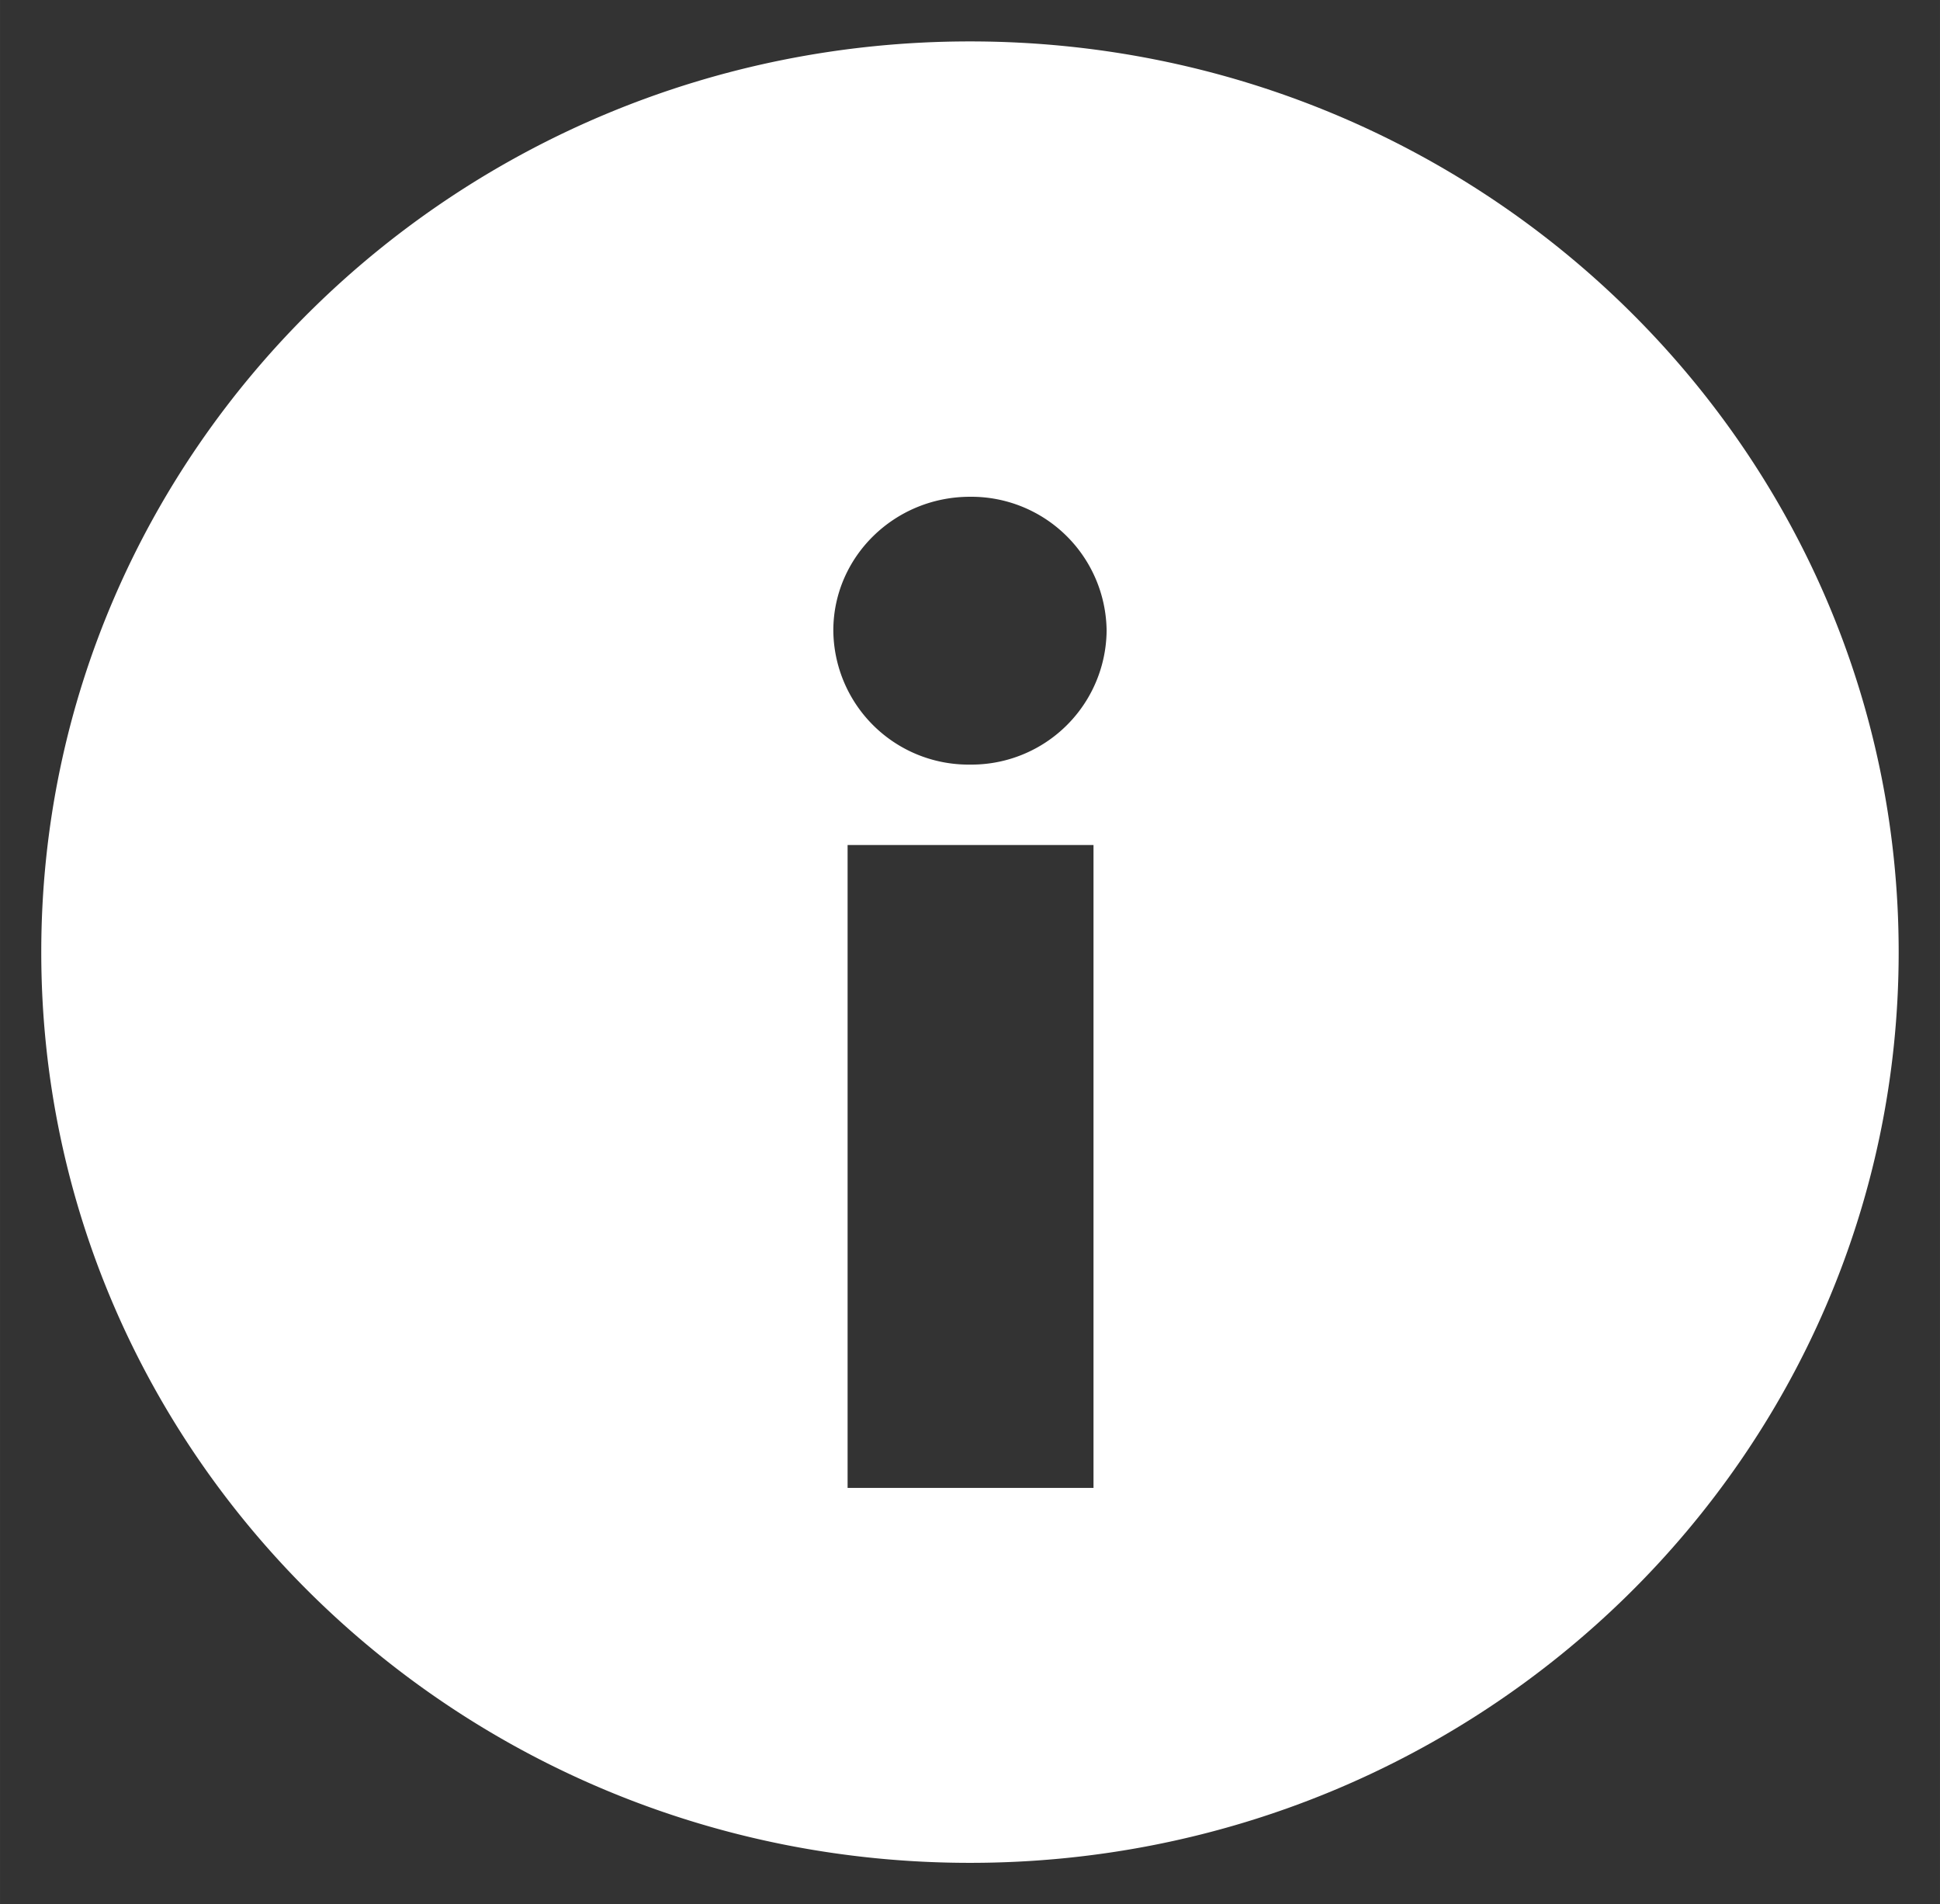 <svg xmlns="http://www.w3.org/2000/svg" width="17.756" height="17.423" viewBox="0 0 16.646 16.334"><rect x="0" y="0" width="16.646" height="16.334" fill="#333333" stroke="none"/><defs><clipPath id="a"><path d="M0 0h1200v4500H0V0z"/></clipPath></defs><g clip-path="url(#a)" transform="matrix(1.25 0 0 -1.25 -147.146 4545.094)"><path d="M124.375 3635.791c-3.52 0-6.375-2.798-6.375-6.25s2.854-6.25 6.375-6.25 6.375 2.798 6.375 6.25-2.854 6.25-6.375 6.25m.848-9.927h-1.688v4.412h1.688v-4.412zm-.848 4.964a.928.928 0 0 0-.938.92c0 .506.42.918.938.918a.929.929 0 0 0 .938-.919.928.928 0 0 0-.938-.919" fill="#fff"/></g></svg>